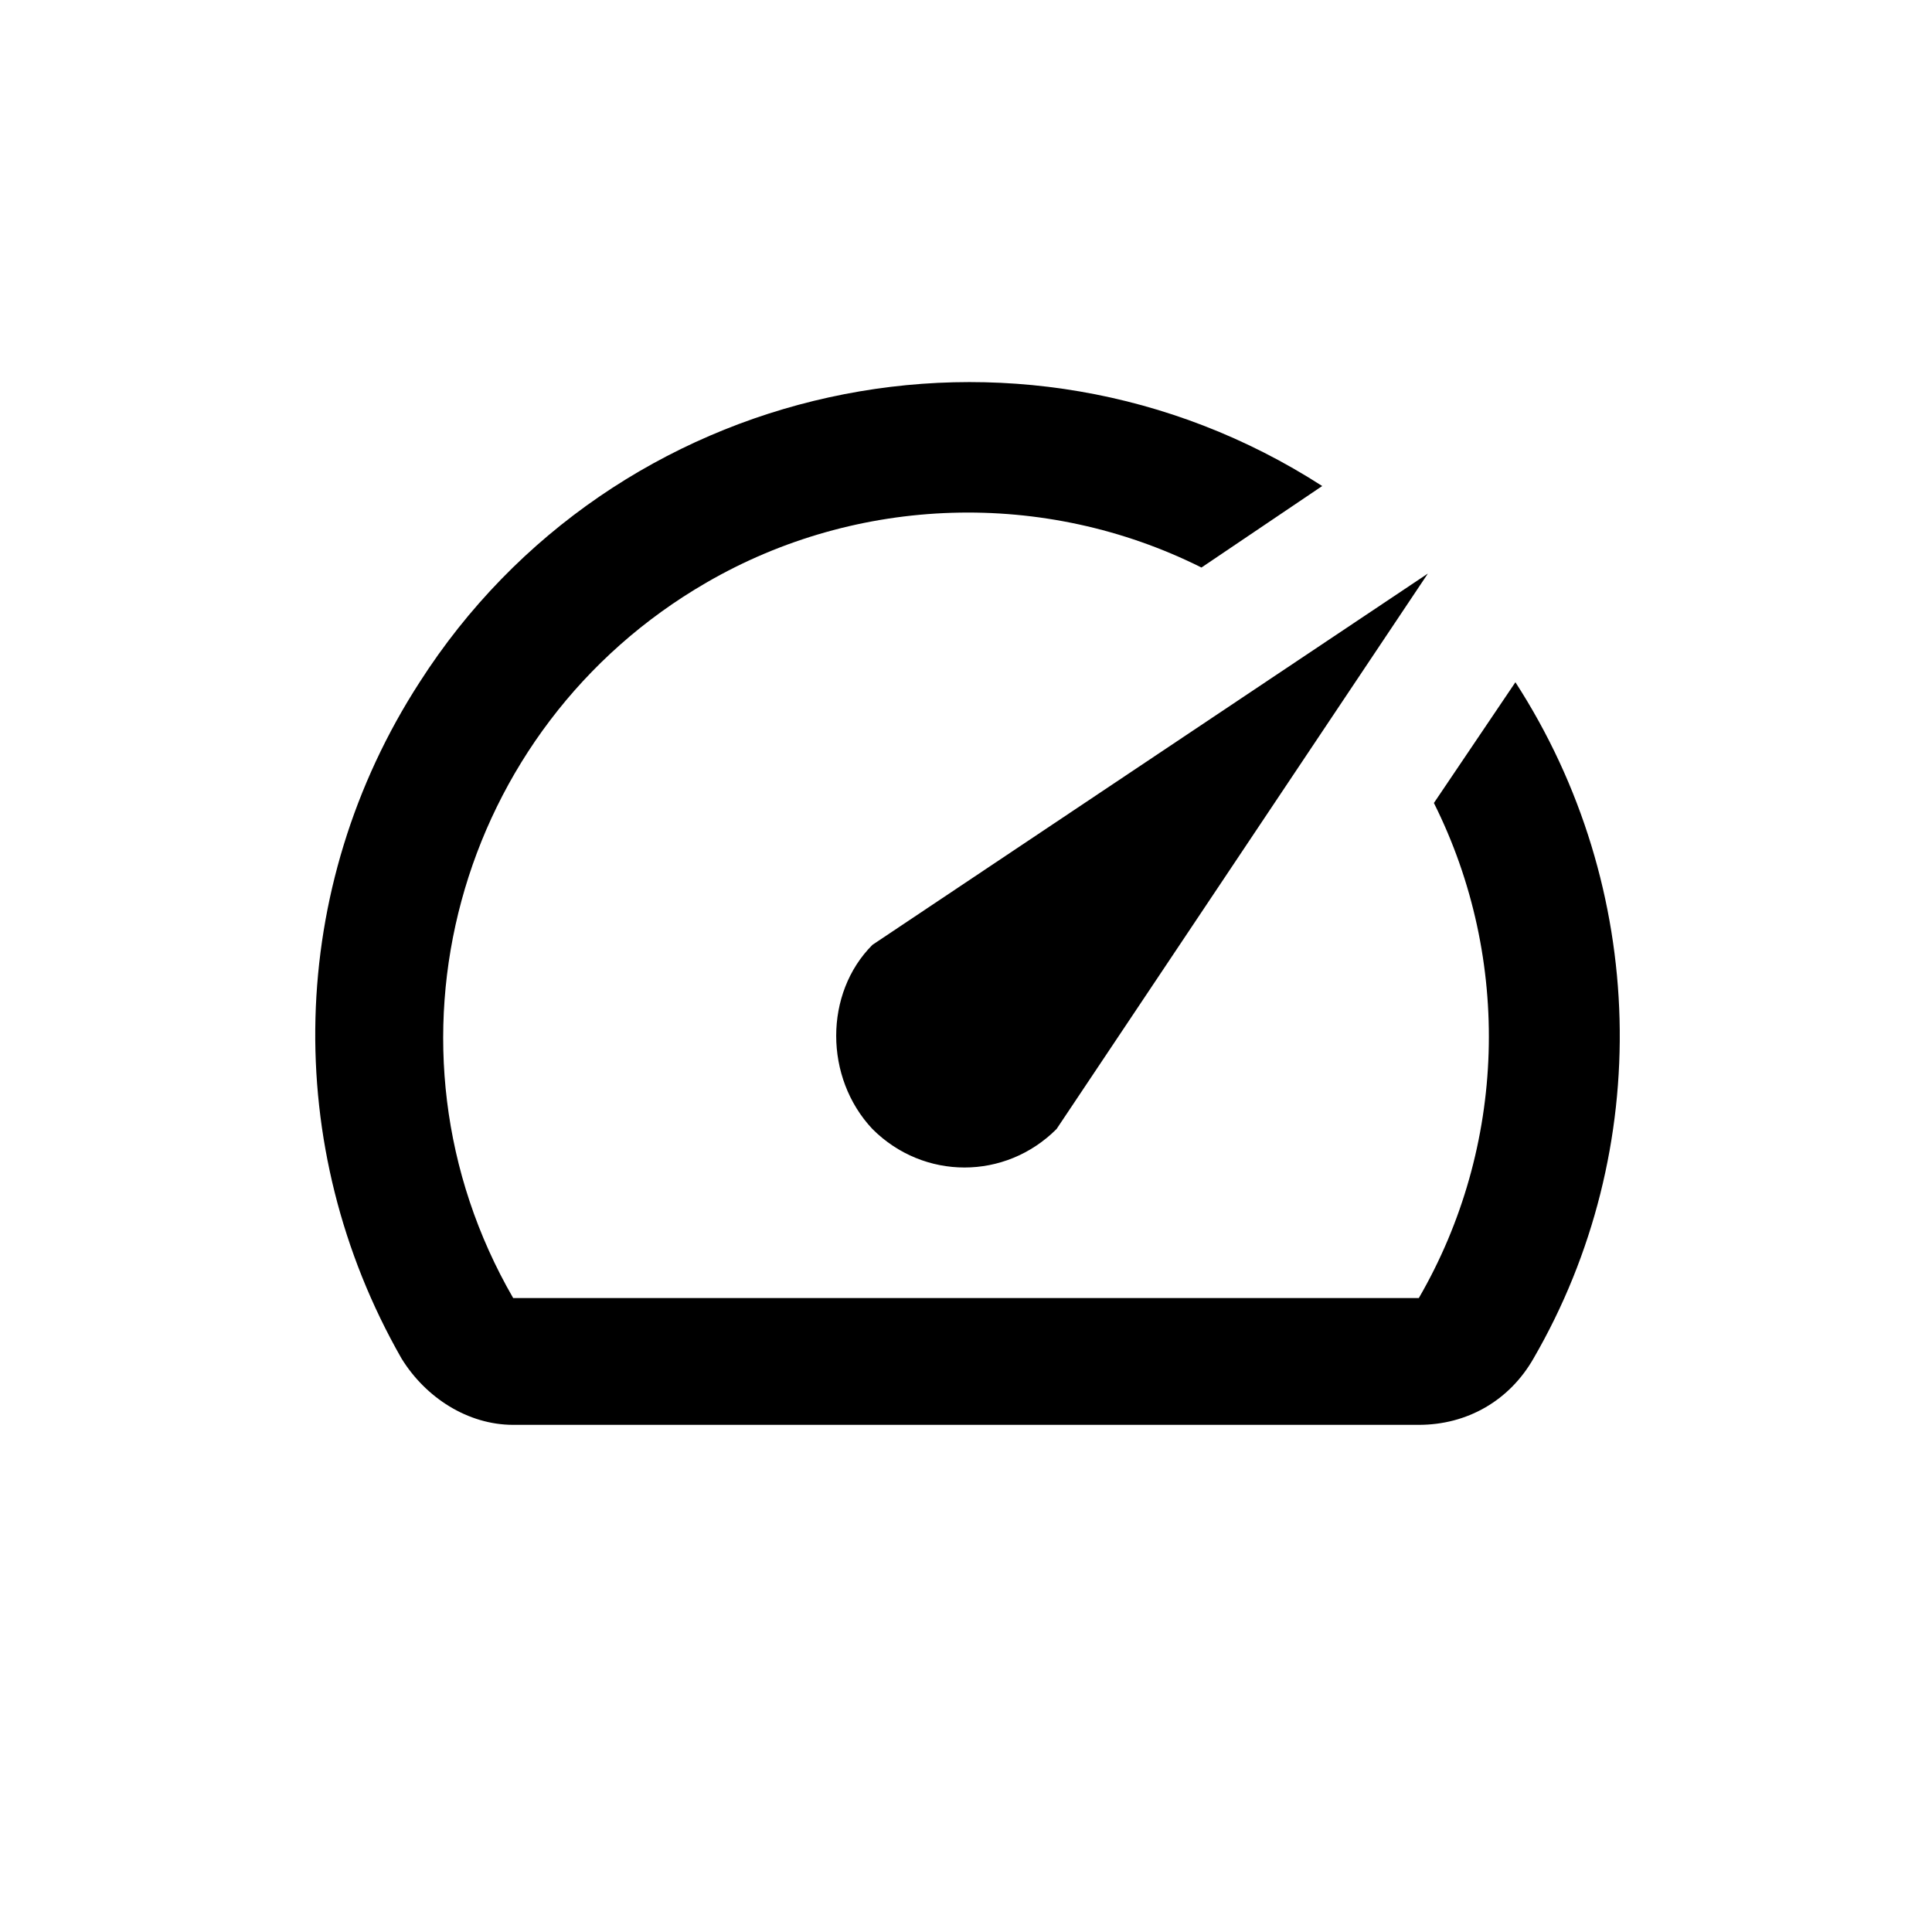 <svg xmlns="http://www.w3.org/2000/svg" viewBox="0 0 64 64">


    <path class="color-fill-blue-70" d="M50.2,22.6l-2.7,4C50.1,31.8,49.9,38,47,43H17c-4.8-8.3-1.9-18.9,6.4-23.7c5-2.9,11.2-3.1,16.4-0.5l4-2.7
	c-10.1-6.5-23.5-3.5-29.9,6.5C9.5,29.4,9.3,38,13.3,45c0.8,1.3,2.2,2.2,3.7,2.2h30c1.6,0,3-0.8,3.8-2.2
	C54.8,38.1,54.6,29.4,50.2,22.6L50.2,22.6z M28.9,37.4c1.7,1.7,4.4,1.7,6.1,0l0,0L47.3,19L28.9,31.3C27.3,32.9,27.3,35.7,28.9,37.4
	L28.9,37.4z" />
</svg>